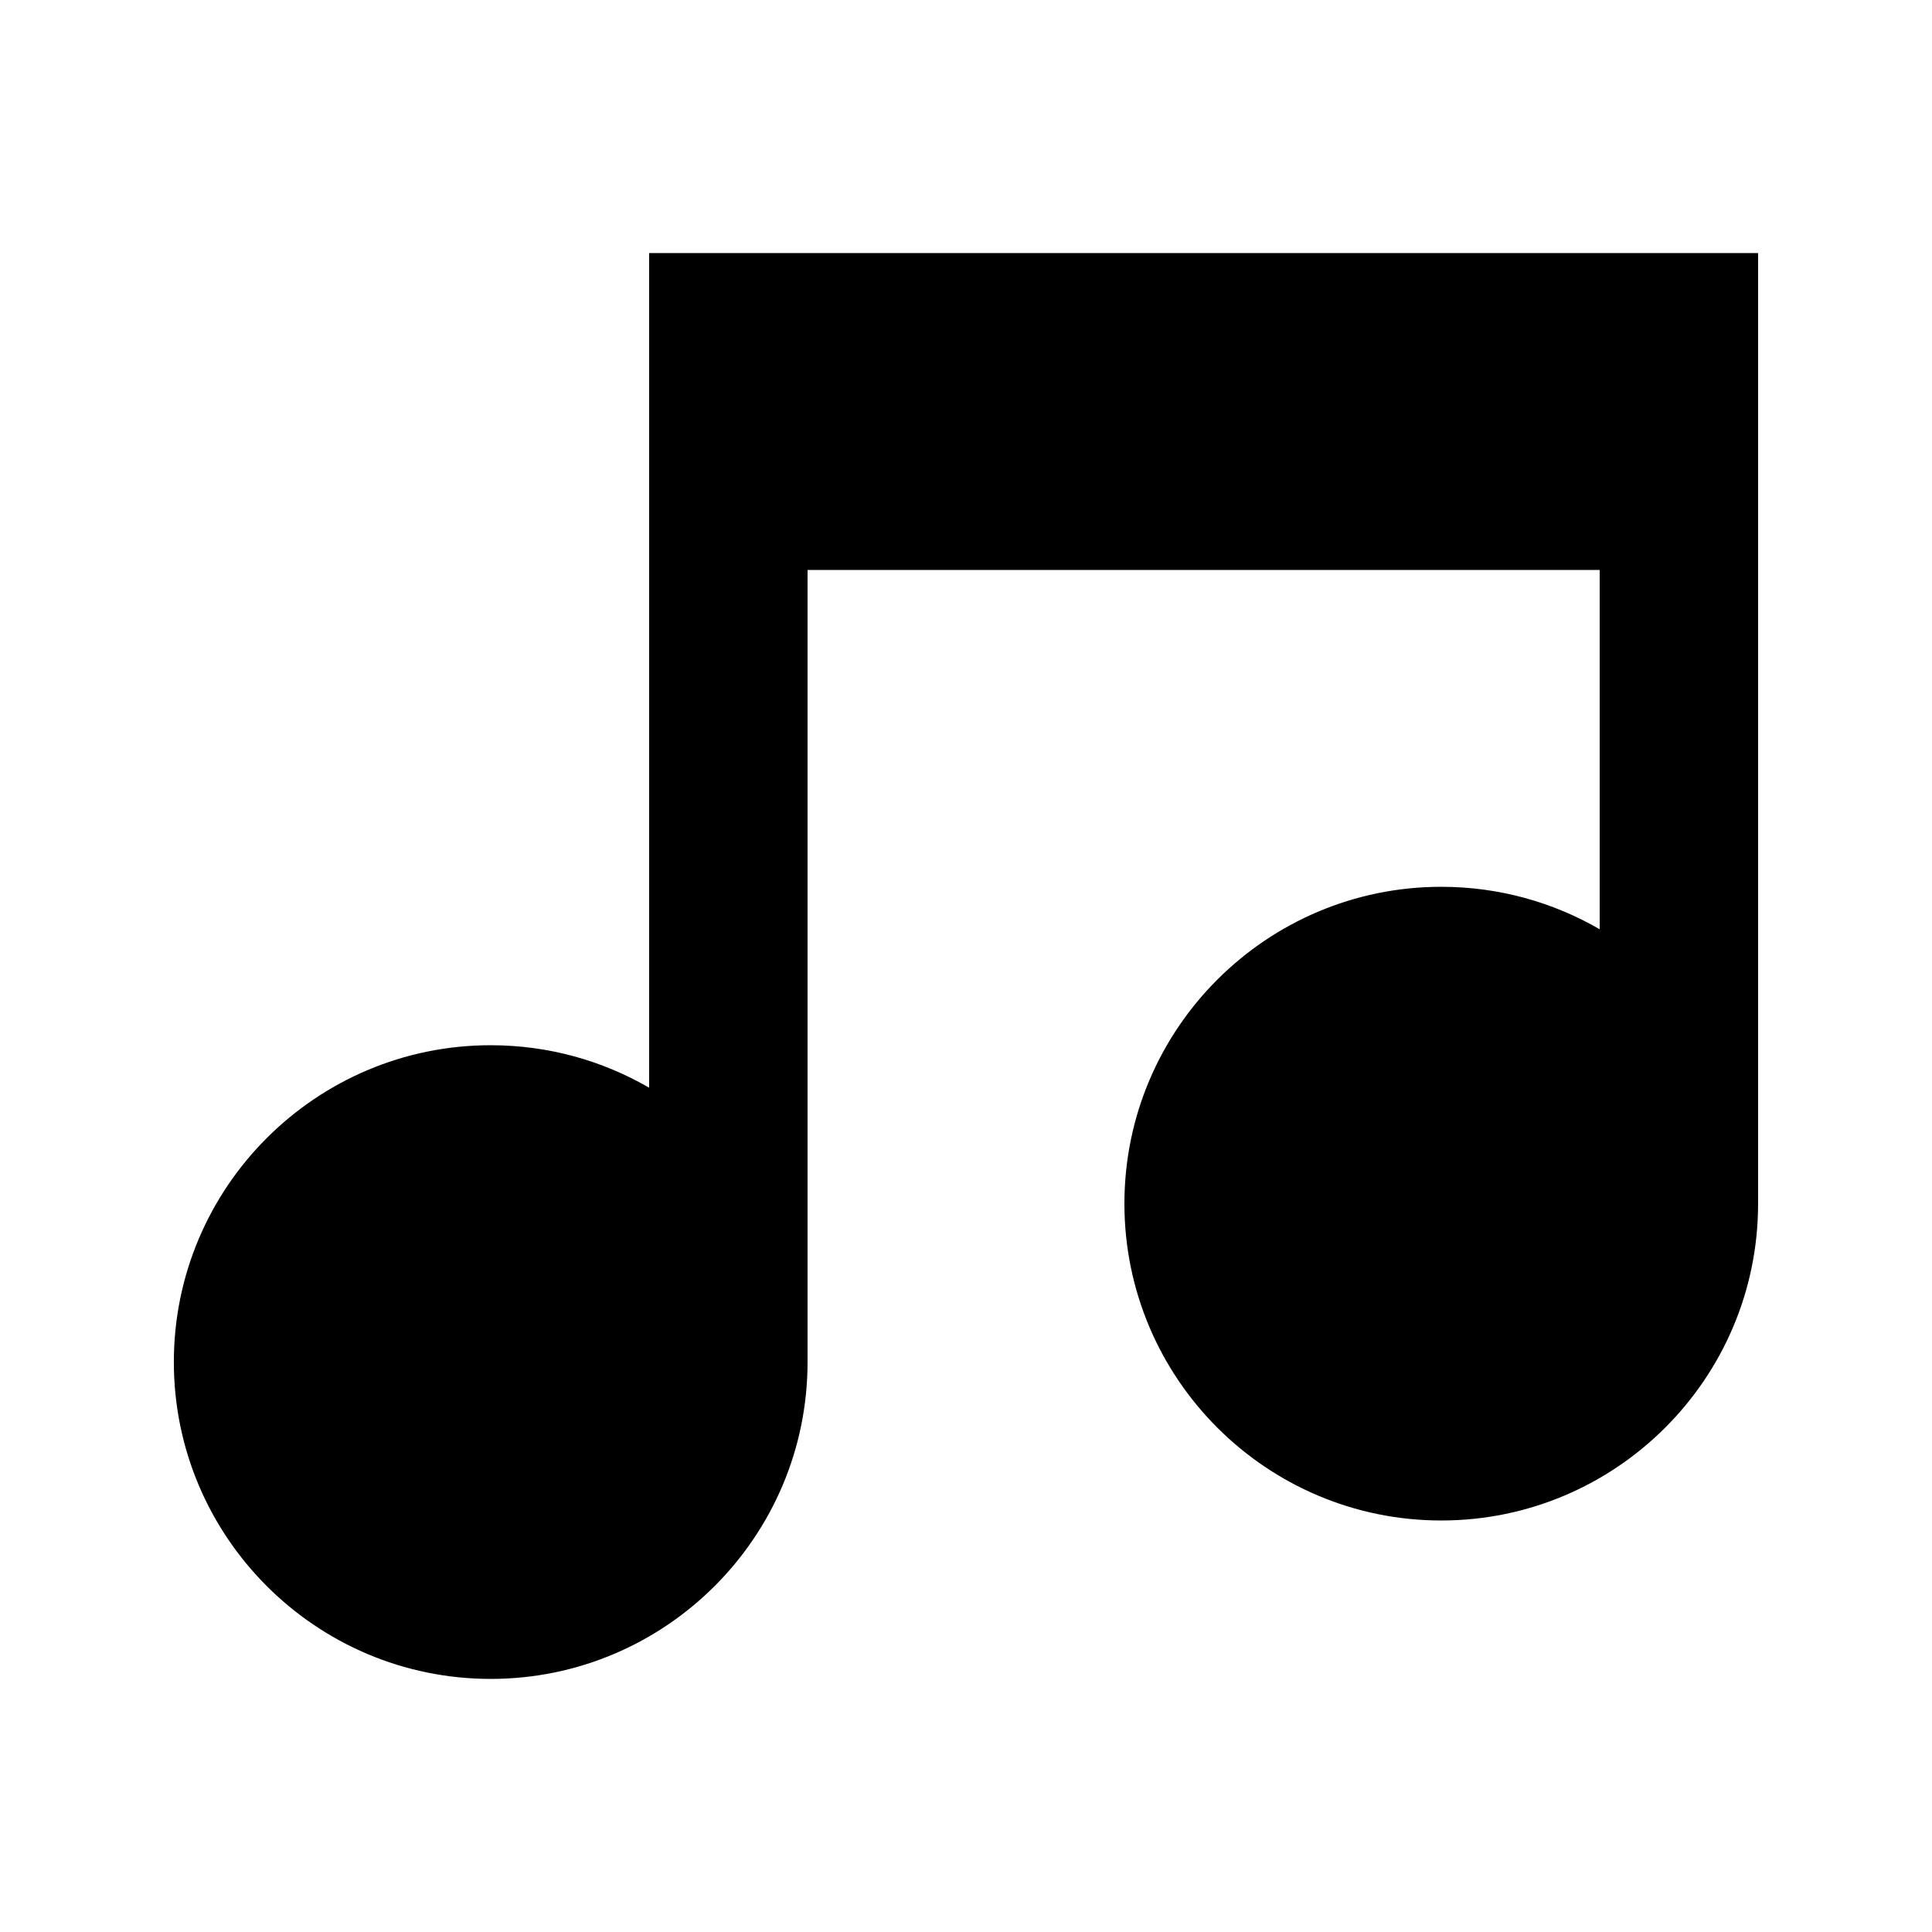 <?xml version="1.0" encoding="UTF-8"?>
<!-- Uploaded to: SVG Repo, www.svgrepo.com, Generator: SVG Repo Mixer Tools -->
<svg fill="#000000" width="800px" height="800px" version="1.1" viewBox="144 144 512 512" xmlns="http://www.w3.org/2000/svg">
 <path d="m567.93 295.04h-209.92v209.92c0 46.375-37.691 83.969-83.969 83.969-46.375 0-83.969-37.688-83.969-83.969 0-46.371 37.688-83.965 83.969-83.965 15.293 0 29.633 4.098 41.984 11.254v-221.18h293.89v251.91c0 46.371-37.688 83.965-83.969 83.965-46.371 0-83.965-37.688-83.965-83.965 0-46.375 37.688-83.969 83.965-83.969 15.297 0 29.637 4.098 41.984 11.254z" fill-rule="evenodd"/>
</svg>